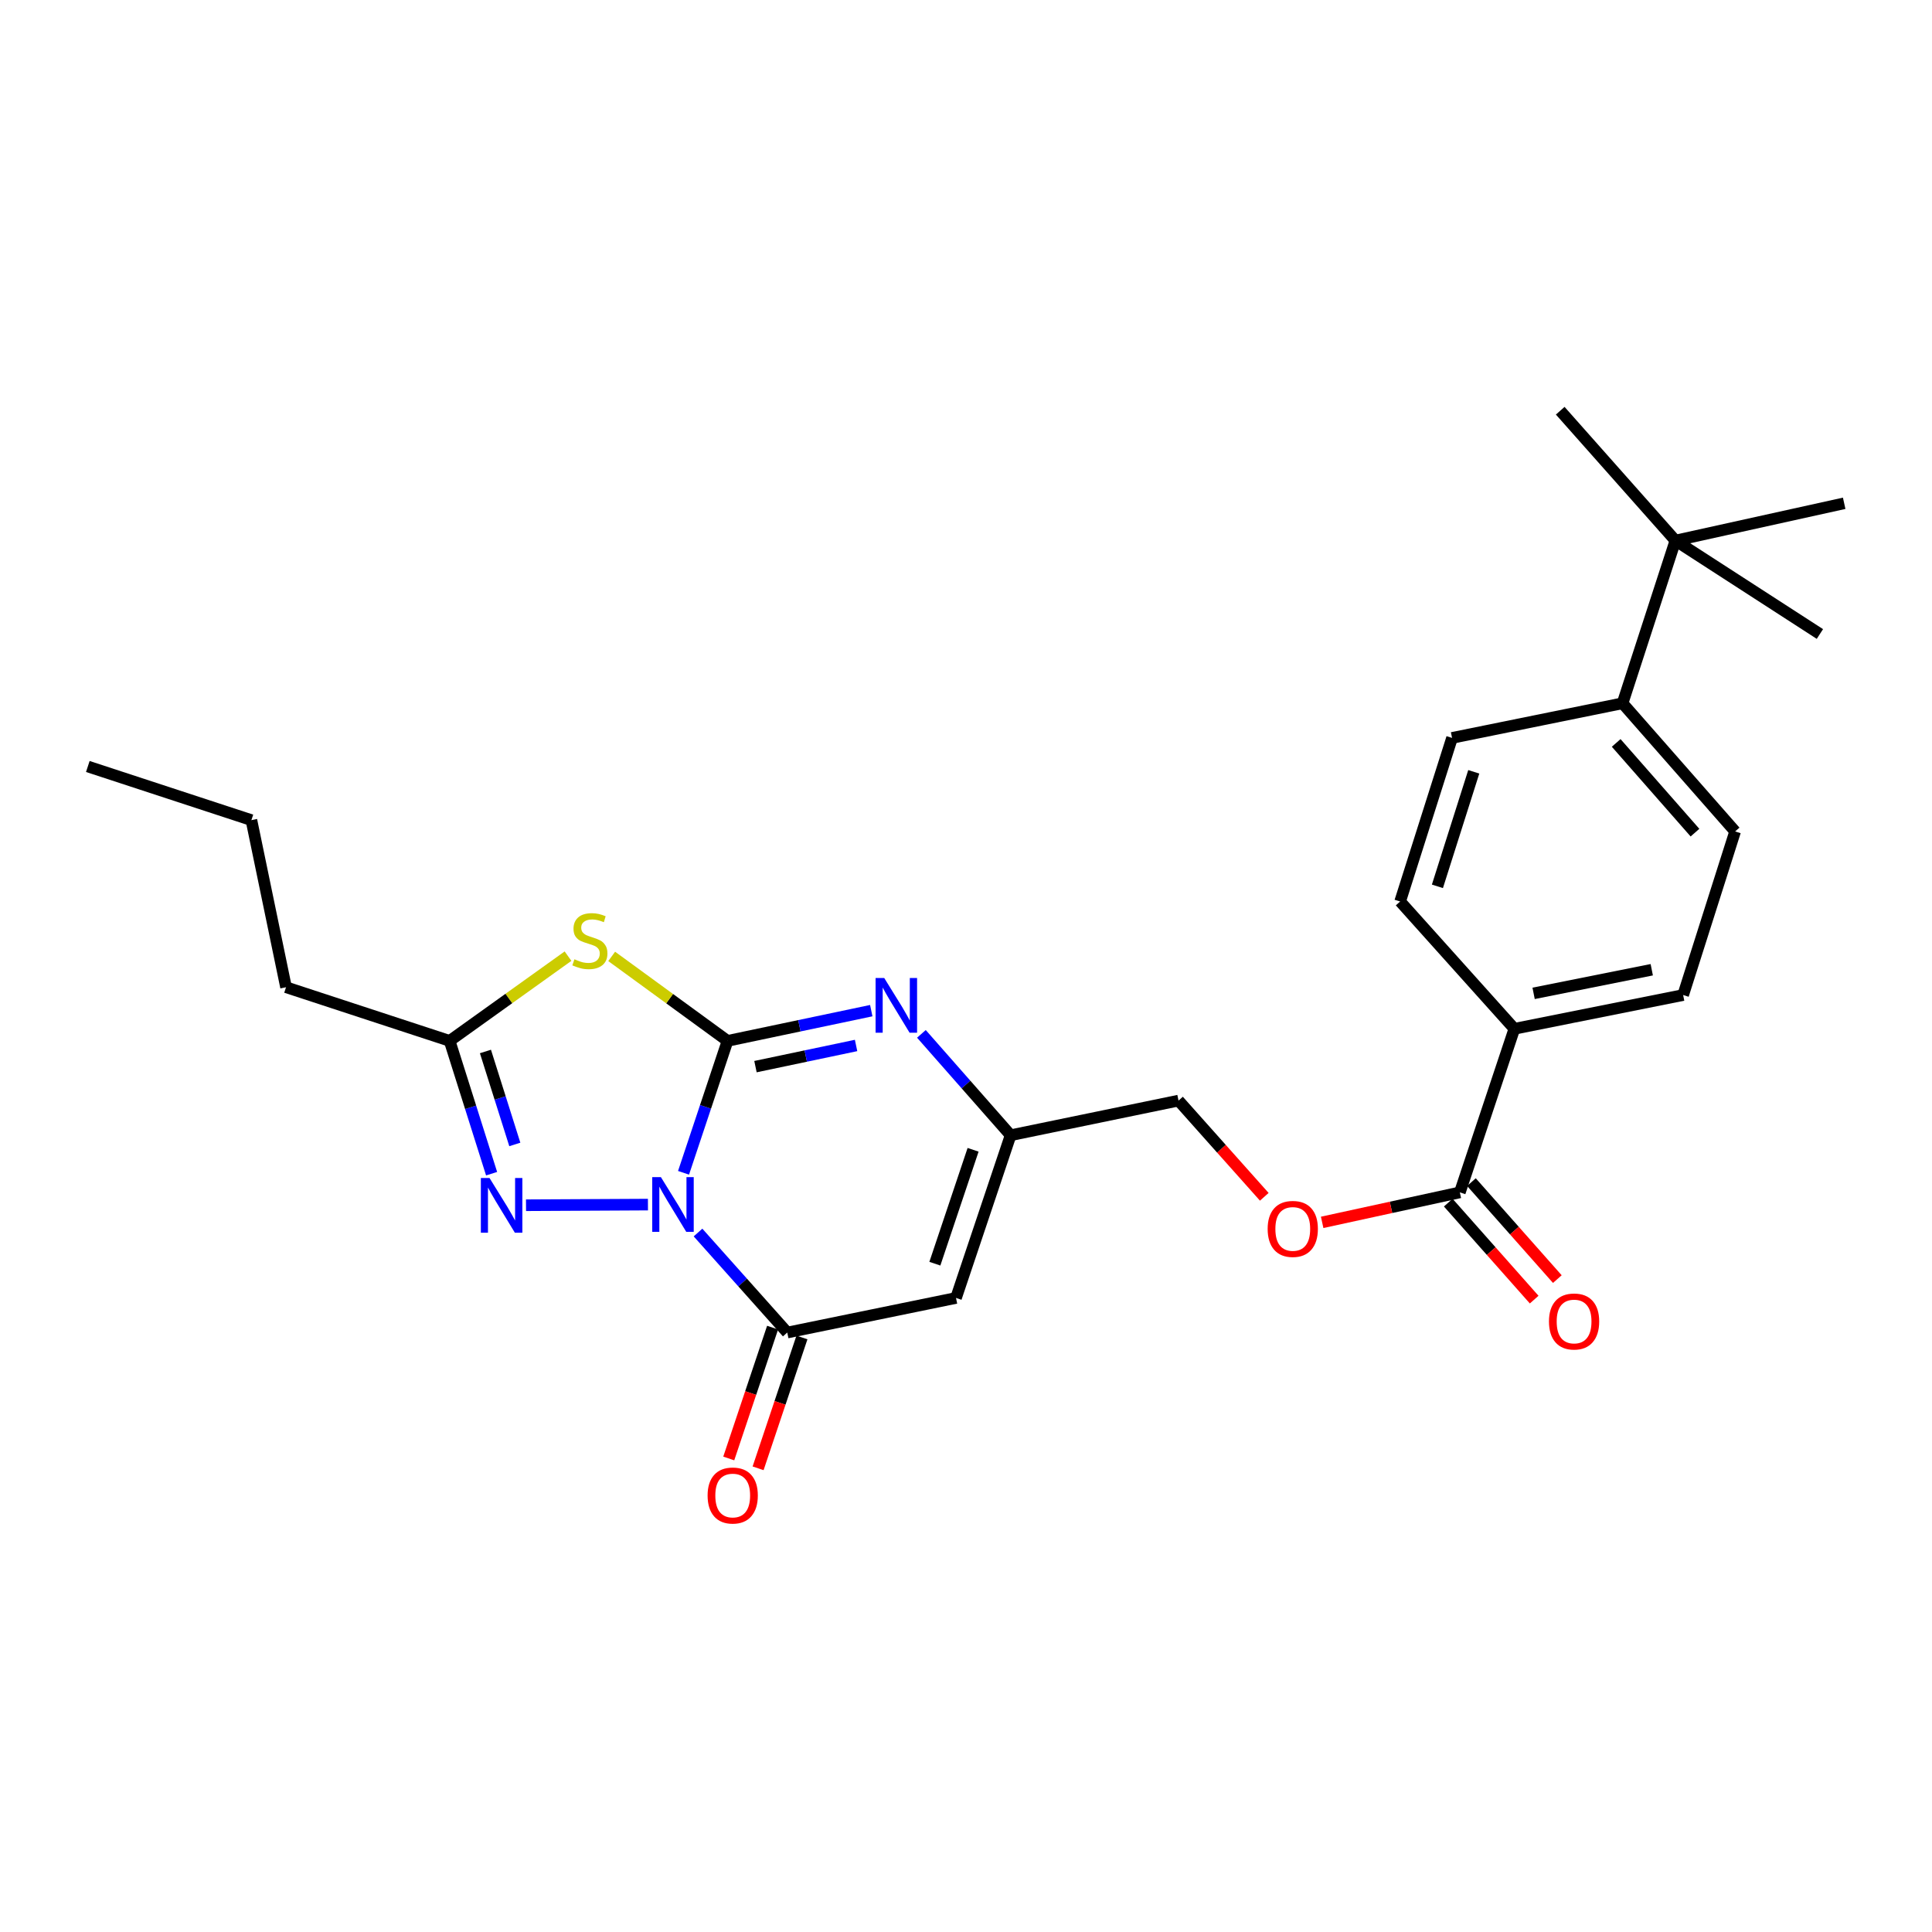 <?xml version='1.0' encoding='iso-8859-1'?>
<svg version='1.1' baseProfile='full'
              xmlns='http://www.w3.org/2000/svg'
                      xmlns:rdkit='http://www.rdkit.org/xml'
                      xmlns:xlink='http://www.w3.org/1999/xlink'
                  xml:space='preserve'
width='1000px' height='1000px' viewBox='0 0 1000 1000'>
<!-- END OF HEADER -->
<rect style='opacity:1.0;fill:#FFFFFF;stroke:none' width='1000' height='1000' x='0' y='0'> </rect>
<path class='bond-0' d='M 353.8,607.038 L 365.186,572.898' style='fill:none;fill-rule:evenodd;stroke:#0000FF;stroke-width:6px;stroke-linecap:butt;stroke-linejoin:miter;stroke-opacity:1' />
<path class='bond-0' d='M 365.186,572.898 L 376.572,538.759' style='fill:none;fill-rule:evenodd;stroke:#000000;stroke-width:6px;stroke-linecap:butt;stroke-linejoin:miter;stroke-opacity:1' />
<path class='bond-2' d='M 361.295,637.954 L 384.392,663.838' style='fill:none;fill-rule:evenodd;stroke:#0000FF;stroke-width:6px;stroke-linecap:butt;stroke-linejoin:miter;stroke-opacity:1' />
<path class='bond-2' d='M 384.392,663.838 L 407.489,689.722' style='fill:none;fill-rule:evenodd;stroke:#000000;stroke-width:6px;stroke-linecap:butt;stroke-linejoin:miter;stroke-opacity:1' />
<path class='bond-3' d='M 335.376,623.497 L 272.265,623.826' style='fill:none;fill-rule:evenodd;stroke:#0000FF;stroke-width:6px;stroke-linecap:butt;stroke-linejoin:miter;stroke-opacity:1' />
<path class='bond-1' d='M 376.572,538.759 L 346.589,516.895' style='fill:none;fill-rule:evenodd;stroke:#000000;stroke-width:6px;stroke-linecap:butt;stroke-linejoin:miter;stroke-opacity:1' />
<path class='bond-1' d='M 346.589,516.895 L 316.606,495.032' style='fill:none;fill-rule:evenodd;stroke:#CCCC00;stroke-width:6px;stroke-linecap:butt;stroke-linejoin:miter;stroke-opacity:1' />
<path class='bond-4' d='M 376.572,538.759 L 413.769,530.934' style='fill:none;fill-rule:evenodd;stroke:#000000;stroke-width:6px;stroke-linecap:butt;stroke-linejoin:miter;stroke-opacity:1' />
<path class='bond-4' d='M 413.769,530.934 L 450.967,523.11' style='fill:none;fill-rule:evenodd;stroke:#0000FF;stroke-width:6px;stroke-linecap:butt;stroke-linejoin:miter;stroke-opacity:1' />
<path class='bond-4' d='M 391.029,552.088 L 417.067,546.61' style='fill:none;fill-rule:evenodd;stroke:#000000;stroke-width:6px;stroke-linecap:butt;stroke-linejoin:miter;stroke-opacity:1' />
<path class='bond-4' d='M 417.067,546.61 L 443.105,541.133' style='fill:none;fill-rule:evenodd;stroke:#0000FF;stroke-width:6px;stroke-linecap:butt;stroke-linejoin:miter;stroke-opacity:1' />
<path class='bond-26' d='M 294.01,494.899 L 263.369,516.829' style='fill:none;fill-rule:evenodd;stroke:#CCCC00;stroke-width:6px;stroke-linecap:butt;stroke-linejoin:miter;stroke-opacity:1' />
<path class='bond-26' d='M 263.369,516.829 L 232.728,538.759' style='fill:none;fill-rule:evenodd;stroke:#000000;stroke-width:6px;stroke-linecap:butt;stroke-linejoin:miter;stroke-opacity:1' />
<path class='bond-5' d='M 407.489,689.722 L 494.829,671.816' style='fill:none;fill-rule:evenodd;stroke:#000000;stroke-width:6px;stroke-linecap:butt;stroke-linejoin:miter;stroke-opacity:1' />
<path class='bond-10' d='M 399.894,687.177 L 388.547,721.041' style='fill:none;fill-rule:evenodd;stroke:#000000;stroke-width:6px;stroke-linecap:butt;stroke-linejoin:miter;stroke-opacity:1' />
<path class='bond-10' d='M 388.547,721.041 L 377.199,754.905' style='fill:none;fill-rule:evenodd;stroke:#FF0000;stroke-width:6px;stroke-linecap:butt;stroke-linejoin:miter;stroke-opacity:1' />
<path class='bond-10' d='M 415.084,692.267 L 403.736,726.131' style='fill:none;fill-rule:evenodd;stroke:#000000;stroke-width:6px;stroke-linecap:butt;stroke-linejoin:miter;stroke-opacity:1' />
<path class='bond-10' d='M 403.736,726.131 L 392.388,759.995' style='fill:none;fill-rule:evenodd;stroke:#FF0000;stroke-width:6px;stroke-linecap:butt;stroke-linejoin:miter;stroke-opacity:1' />
<path class='bond-6' d='M 254.451,607.5 L 243.59,573.129' style='fill:none;fill-rule:evenodd;stroke:#0000FF;stroke-width:6px;stroke-linecap:butt;stroke-linejoin:miter;stroke-opacity:1' />
<path class='bond-6' d='M 243.59,573.129 L 232.728,538.759' style='fill:none;fill-rule:evenodd;stroke:#000000;stroke-width:6px;stroke-linecap:butt;stroke-linejoin:miter;stroke-opacity:1' />
<path class='bond-6' d='M 266.468,592.362 L 258.864,568.302' style='fill:none;fill-rule:evenodd;stroke:#0000FF;stroke-width:6px;stroke-linecap:butt;stroke-linejoin:miter;stroke-opacity:1' />
<path class='bond-6' d='M 258.864,568.302 L 251.261,544.243' style='fill:none;fill-rule:evenodd;stroke:#000000;stroke-width:6px;stroke-linecap:butt;stroke-linejoin:miter;stroke-opacity:1' />
<path class='bond-27' d='M 476.917,535.129 L 500.006,561.364' style='fill:none;fill-rule:evenodd;stroke:#0000FF;stroke-width:6px;stroke-linecap:butt;stroke-linejoin:miter;stroke-opacity:1' />
<path class='bond-27' d='M 500.006,561.364 L 523.094,587.6' style='fill:none;fill-rule:evenodd;stroke:#000000;stroke-width:6px;stroke-linecap:butt;stroke-linejoin:miter;stroke-opacity:1' />
<path class='bond-7' d='M 494.829,671.816 L 523.094,587.6' style='fill:none;fill-rule:evenodd;stroke:#000000;stroke-width:6px;stroke-linecap:butt;stroke-linejoin:miter;stroke-opacity:1' />
<path class='bond-7' d='M 483.882,654.087 L 503.668,595.135' style='fill:none;fill-rule:evenodd;stroke:#000000;stroke-width:6px;stroke-linecap:butt;stroke-linejoin:miter;stroke-opacity:1' />
<path class='bond-20' d='M 232.728,538.759 L 148.049,510.992' style='fill:none;fill-rule:evenodd;stroke:#000000;stroke-width:6px;stroke-linecap:butt;stroke-linejoin:miter;stroke-opacity:1' />
<path class='bond-19' d='M 523.094,587.6 L 609.999,569.667' style='fill:none;fill-rule:evenodd;stroke:#000000;stroke-width:6px;stroke-linecap:butt;stroke-linejoin:miter;stroke-opacity:1' />
<path class='bond-8' d='M 755.613,617.173 L 719.981,624.932' style='fill:none;fill-rule:evenodd;stroke:#000000;stroke-width:6px;stroke-linecap:butt;stroke-linejoin:miter;stroke-opacity:1' />
<path class='bond-8' d='M 719.981,624.932 L 684.349,632.692' style='fill:none;fill-rule:evenodd;stroke:#FF0000;stroke-width:6px;stroke-linecap:butt;stroke-linejoin:miter;stroke-opacity:1' />
<path class='bond-9' d='M 755.613,617.173 L 783.834,532.494' style='fill:none;fill-rule:evenodd;stroke:#000000;stroke-width:6px;stroke-linecap:butt;stroke-linejoin:miter;stroke-opacity:1' />
<path class='bond-14' d='M 749.618,622.484 L 771.852,647.583' style='fill:none;fill-rule:evenodd;stroke:#000000;stroke-width:6px;stroke-linecap:butt;stroke-linejoin:miter;stroke-opacity:1' />
<path class='bond-14' d='M 771.852,647.583 L 794.086,672.682' style='fill:none;fill-rule:evenodd;stroke:#FF0000;stroke-width:6px;stroke-linecap:butt;stroke-linejoin:miter;stroke-opacity:1' />
<path class='bond-14' d='M 761.609,611.862 L 783.843,636.96' style='fill:none;fill-rule:evenodd;stroke:#000000;stroke-width:6px;stroke-linecap:butt;stroke-linejoin:miter;stroke-opacity:1' />
<path class='bond-14' d='M 783.843,636.96 L 806.077,662.059' style='fill:none;fill-rule:evenodd;stroke:#FF0000;stroke-width:6px;stroke-linecap:butt;stroke-linejoin:miter;stroke-opacity:1' />
<path class='bond-15' d='M 783.834,532.494 L 724.705,466.619' style='fill:none;fill-rule:evenodd;stroke:#000000;stroke-width:6px;stroke-linecap:butt;stroke-linejoin:miter;stroke-opacity:1' />
<path class='bond-16' d='M 783.834,532.494 L 871.192,515.024' style='fill:none;fill-rule:evenodd;stroke:#000000;stroke-width:6px;stroke-linecap:butt;stroke-linejoin:miter;stroke-opacity:1' />
<path class='bond-16' d='M 793.796,514.165 L 854.947,501.936' style='fill:none;fill-rule:evenodd;stroke:#000000;stroke-width:6px;stroke-linecap:butt;stroke-linejoin:miter;stroke-opacity:1' />
<path class='bond-11' d='M 654.39,619.463 L 632.194,594.565' style='fill:none;fill-rule:evenodd;stroke:#FF0000;stroke-width:6px;stroke-linecap:butt;stroke-linejoin:miter;stroke-opacity:1' />
<path class='bond-11' d='M 632.194,594.565 L 609.999,569.667' style='fill:none;fill-rule:evenodd;stroke:#000000;stroke-width:6px;stroke-linecap:butt;stroke-linejoin:miter;stroke-opacity:1' />
<path class='bond-12' d='M 867.187,279.799 L 839.83,364.016' style='fill:none;fill-rule:evenodd;stroke:#000000;stroke-width:6px;stroke-linecap:butt;stroke-linejoin:miter;stroke-opacity:1' />
<path class='bond-21' d='M 867.187,279.799 L 807.569,212.59' style='fill:none;fill-rule:evenodd;stroke:#000000;stroke-width:6px;stroke-linecap:butt;stroke-linejoin:miter;stroke-opacity:1' />
<path class='bond-22' d='M 867.187,279.799 L 941.979,328.159' style='fill:none;fill-rule:evenodd;stroke:#000000;stroke-width:6px;stroke-linecap:butt;stroke-linejoin:miter;stroke-opacity:1' />
<path class='bond-23' d='M 867.187,279.799 L 954.545,260.505' style='fill:none;fill-rule:evenodd;stroke:#000000;stroke-width:6px;stroke-linecap:butt;stroke-linejoin:miter;stroke-opacity:1' />
<path class='bond-13' d='M 839.83,364.016 L 898.095,430.353' style='fill:none;fill-rule:evenodd;stroke:#000000;stroke-width:6px;stroke-linecap:butt;stroke-linejoin:miter;stroke-opacity:1' />
<path class='bond-13' d='M 836.534,384.538 L 877.32,430.974' style='fill:none;fill-rule:evenodd;stroke:#000000;stroke-width:6px;stroke-linecap:butt;stroke-linejoin:miter;stroke-opacity:1' />
<path class='bond-28' d='M 839.83,364.016 L 751.582,381.94' style='fill:none;fill-rule:evenodd;stroke:#000000;stroke-width:6px;stroke-linecap:butt;stroke-linejoin:miter;stroke-opacity:1' />
<path class='bond-18' d='M 724.705,466.619 L 751.582,381.94' style='fill:none;fill-rule:evenodd;stroke:#000000;stroke-width:6px;stroke-linecap:butt;stroke-linejoin:miter;stroke-opacity:1' />
<path class='bond-18' d='M 744.005,458.763 L 762.819,399.488' style='fill:none;fill-rule:evenodd;stroke:#000000;stroke-width:6px;stroke-linecap:butt;stroke-linejoin:miter;stroke-opacity:1' />
<path class='bond-17' d='M 871.192,515.024 L 898.095,430.353' style='fill:none;fill-rule:evenodd;stroke:#000000;stroke-width:6px;stroke-linecap:butt;stroke-linejoin:miter;stroke-opacity:1' />
<path class='bond-24' d='M 148.049,510.992 L 130.125,424.497' style='fill:none;fill-rule:evenodd;stroke:#000000;stroke-width:6px;stroke-linecap:butt;stroke-linejoin:miter;stroke-opacity:1' />
<path class='bond-25' d='M 130.125,424.497 L 45.455,396.731' style='fill:none;fill-rule:evenodd;stroke:#000000;stroke-width:6px;stroke-linecap:butt;stroke-linejoin:miter;stroke-opacity:1' />
<path  class='atom-0' d='M 342.074 609.269
L 351.354 624.269
Q 352.274 625.749, 353.754 628.429
Q 355.234 631.109, 355.314 631.269
L 355.314 609.269
L 359.074 609.269
L 359.074 637.589
L 355.194 637.589
L 345.234 621.189
Q 344.074 619.269, 342.834 617.069
Q 341.634 614.869, 341.274 614.189
L 341.274 637.589
L 337.594 637.589
L 337.594 609.269
L 342.074 609.269
' fill='#0000FF'/>
<path  class='atom-2' d='M 297.322 496.523
Q 297.642 496.643, 298.962 497.203
Q 300.282 497.763, 301.722 498.123
Q 303.202 498.443, 304.642 498.443
Q 307.322 498.443, 308.882 497.163
Q 310.442 495.843, 310.442 493.563
Q 310.442 492.003, 309.642 491.043
Q 308.882 490.083, 307.682 489.563
Q 306.482 489.043, 304.482 488.443
Q 301.962 487.683, 300.442 486.963
Q 298.962 486.243, 297.882 484.723
Q 296.842 483.203, 296.842 480.643
Q 296.842 477.083, 299.242 474.883
Q 301.682 472.683, 306.482 472.683
Q 309.762 472.683, 313.482 474.243
L 312.562 477.323
Q 309.162 475.923, 306.602 475.923
Q 303.842 475.923, 302.322 477.083
Q 300.802 478.203, 300.842 480.163
Q 300.842 481.683, 301.602 482.603
Q 302.402 483.523, 303.522 484.043
Q 304.682 484.563, 306.602 485.163
Q 309.162 485.963, 310.682 486.763
Q 312.202 487.563, 313.282 489.203
Q 314.402 490.803, 314.402 493.563
Q 314.402 497.483, 311.762 499.603
Q 309.162 501.683, 304.802 501.683
Q 302.282 501.683, 300.362 501.123
Q 298.482 500.603, 296.242 499.683
L 297.322 496.523
' fill='#CCCC00'/>
<path  class='atom-4' d='M 253.372 609.732
L 262.652 624.732
Q 263.572 626.212, 265.052 628.892
Q 266.532 631.572, 266.612 631.732
L 266.612 609.732
L 270.372 609.732
L 270.372 638.052
L 266.492 638.052
L 256.532 621.652
Q 255.372 619.732, 254.132 617.532
Q 252.932 615.332, 252.572 614.652
L 252.572 638.052
L 248.892 638.052
L 248.892 609.732
L 253.372 609.732
' fill='#0000FF'/>
<path  class='atom-5' d='M 457.679 506.221
L 466.959 521.221
Q 467.879 522.701, 469.359 525.381
Q 470.839 528.061, 470.919 528.221
L 470.919 506.221
L 474.679 506.221
L 474.679 534.541
L 470.799 534.541
L 460.839 518.141
Q 459.679 516.221, 458.439 514.021
Q 457.239 511.821, 456.879 511.141
L 456.879 534.541
L 453.199 534.541
L 453.199 506.221
L 457.679 506.221
' fill='#0000FF'/>
<path  class='atom-11' d='M 366.251 774.072
Q 366.251 767.272, 369.611 763.472
Q 372.971 759.672, 379.251 759.672
Q 385.531 759.672, 388.891 763.472
Q 392.251 767.272, 392.251 774.072
Q 392.251 780.952, 388.851 784.872
Q 385.451 788.752, 379.251 788.752
Q 373.011 788.752, 369.611 784.872
Q 366.251 780.992, 366.251 774.072
M 379.251 785.552
Q 383.571 785.552, 385.891 782.672
Q 388.251 779.752, 388.251 774.072
Q 388.251 768.512, 385.891 765.712
Q 383.571 762.872, 379.251 762.872
Q 374.931 762.872, 372.571 765.672
Q 370.251 768.472, 370.251 774.072
Q 370.251 779.792, 372.571 782.672
Q 374.931 785.552, 379.251 785.552
' fill='#FF0000'/>
<path  class='atom-12' d='M 656.136 636.084
Q 656.136 629.284, 659.496 625.484
Q 662.856 621.684, 669.136 621.684
Q 675.416 621.684, 678.776 625.484
Q 682.136 629.284, 682.136 636.084
Q 682.136 642.964, 678.736 646.884
Q 675.336 650.764, 669.136 650.764
Q 662.896 650.764, 659.496 646.884
Q 656.136 643.004, 656.136 636.084
M 669.136 647.564
Q 673.456 647.564, 675.776 644.684
Q 678.136 641.764, 678.136 636.084
Q 678.136 630.524, 675.776 627.724
Q 673.456 624.884, 669.136 624.884
Q 664.816 624.884, 662.456 627.684
Q 660.136 630.484, 660.136 636.084
Q 660.136 641.804, 662.456 644.684
Q 664.816 647.564, 669.136 647.564
' fill='#FF0000'/>
<path  class='atom-15' d='M 801.742 684
Q 801.742 677.2, 805.102 673.4
Q 808.462 669.6, 814.742 669.6
Q 821.022 669.6, 824.382 673.4
Q 827.742 677.2, 827.742 684
Q 827.742 690.88, 824.342 694.8
Q 820.942 698.68, 814.742 698.68
Q 808.502 698.68, 805.102 694.8
Q 801.742 690.92, 801.742 684
M 814.742 695.48
Q 819.062 695.48, 821.382 692.6
Q 823.742 689.68, 823.742 684
Q 823.742 678.44, 821.382 675.64
Q 819.062 672.8, 814.742 672.8
Q 810.422 672.8, 808.062 675.6
Q 805.742 678.4, 805.742 684
Q 805.742 689.72, 808.062 692.6
Q 810.422 695.48, 814.742 695.48
' fill='#FF0000'/>
</svg>
